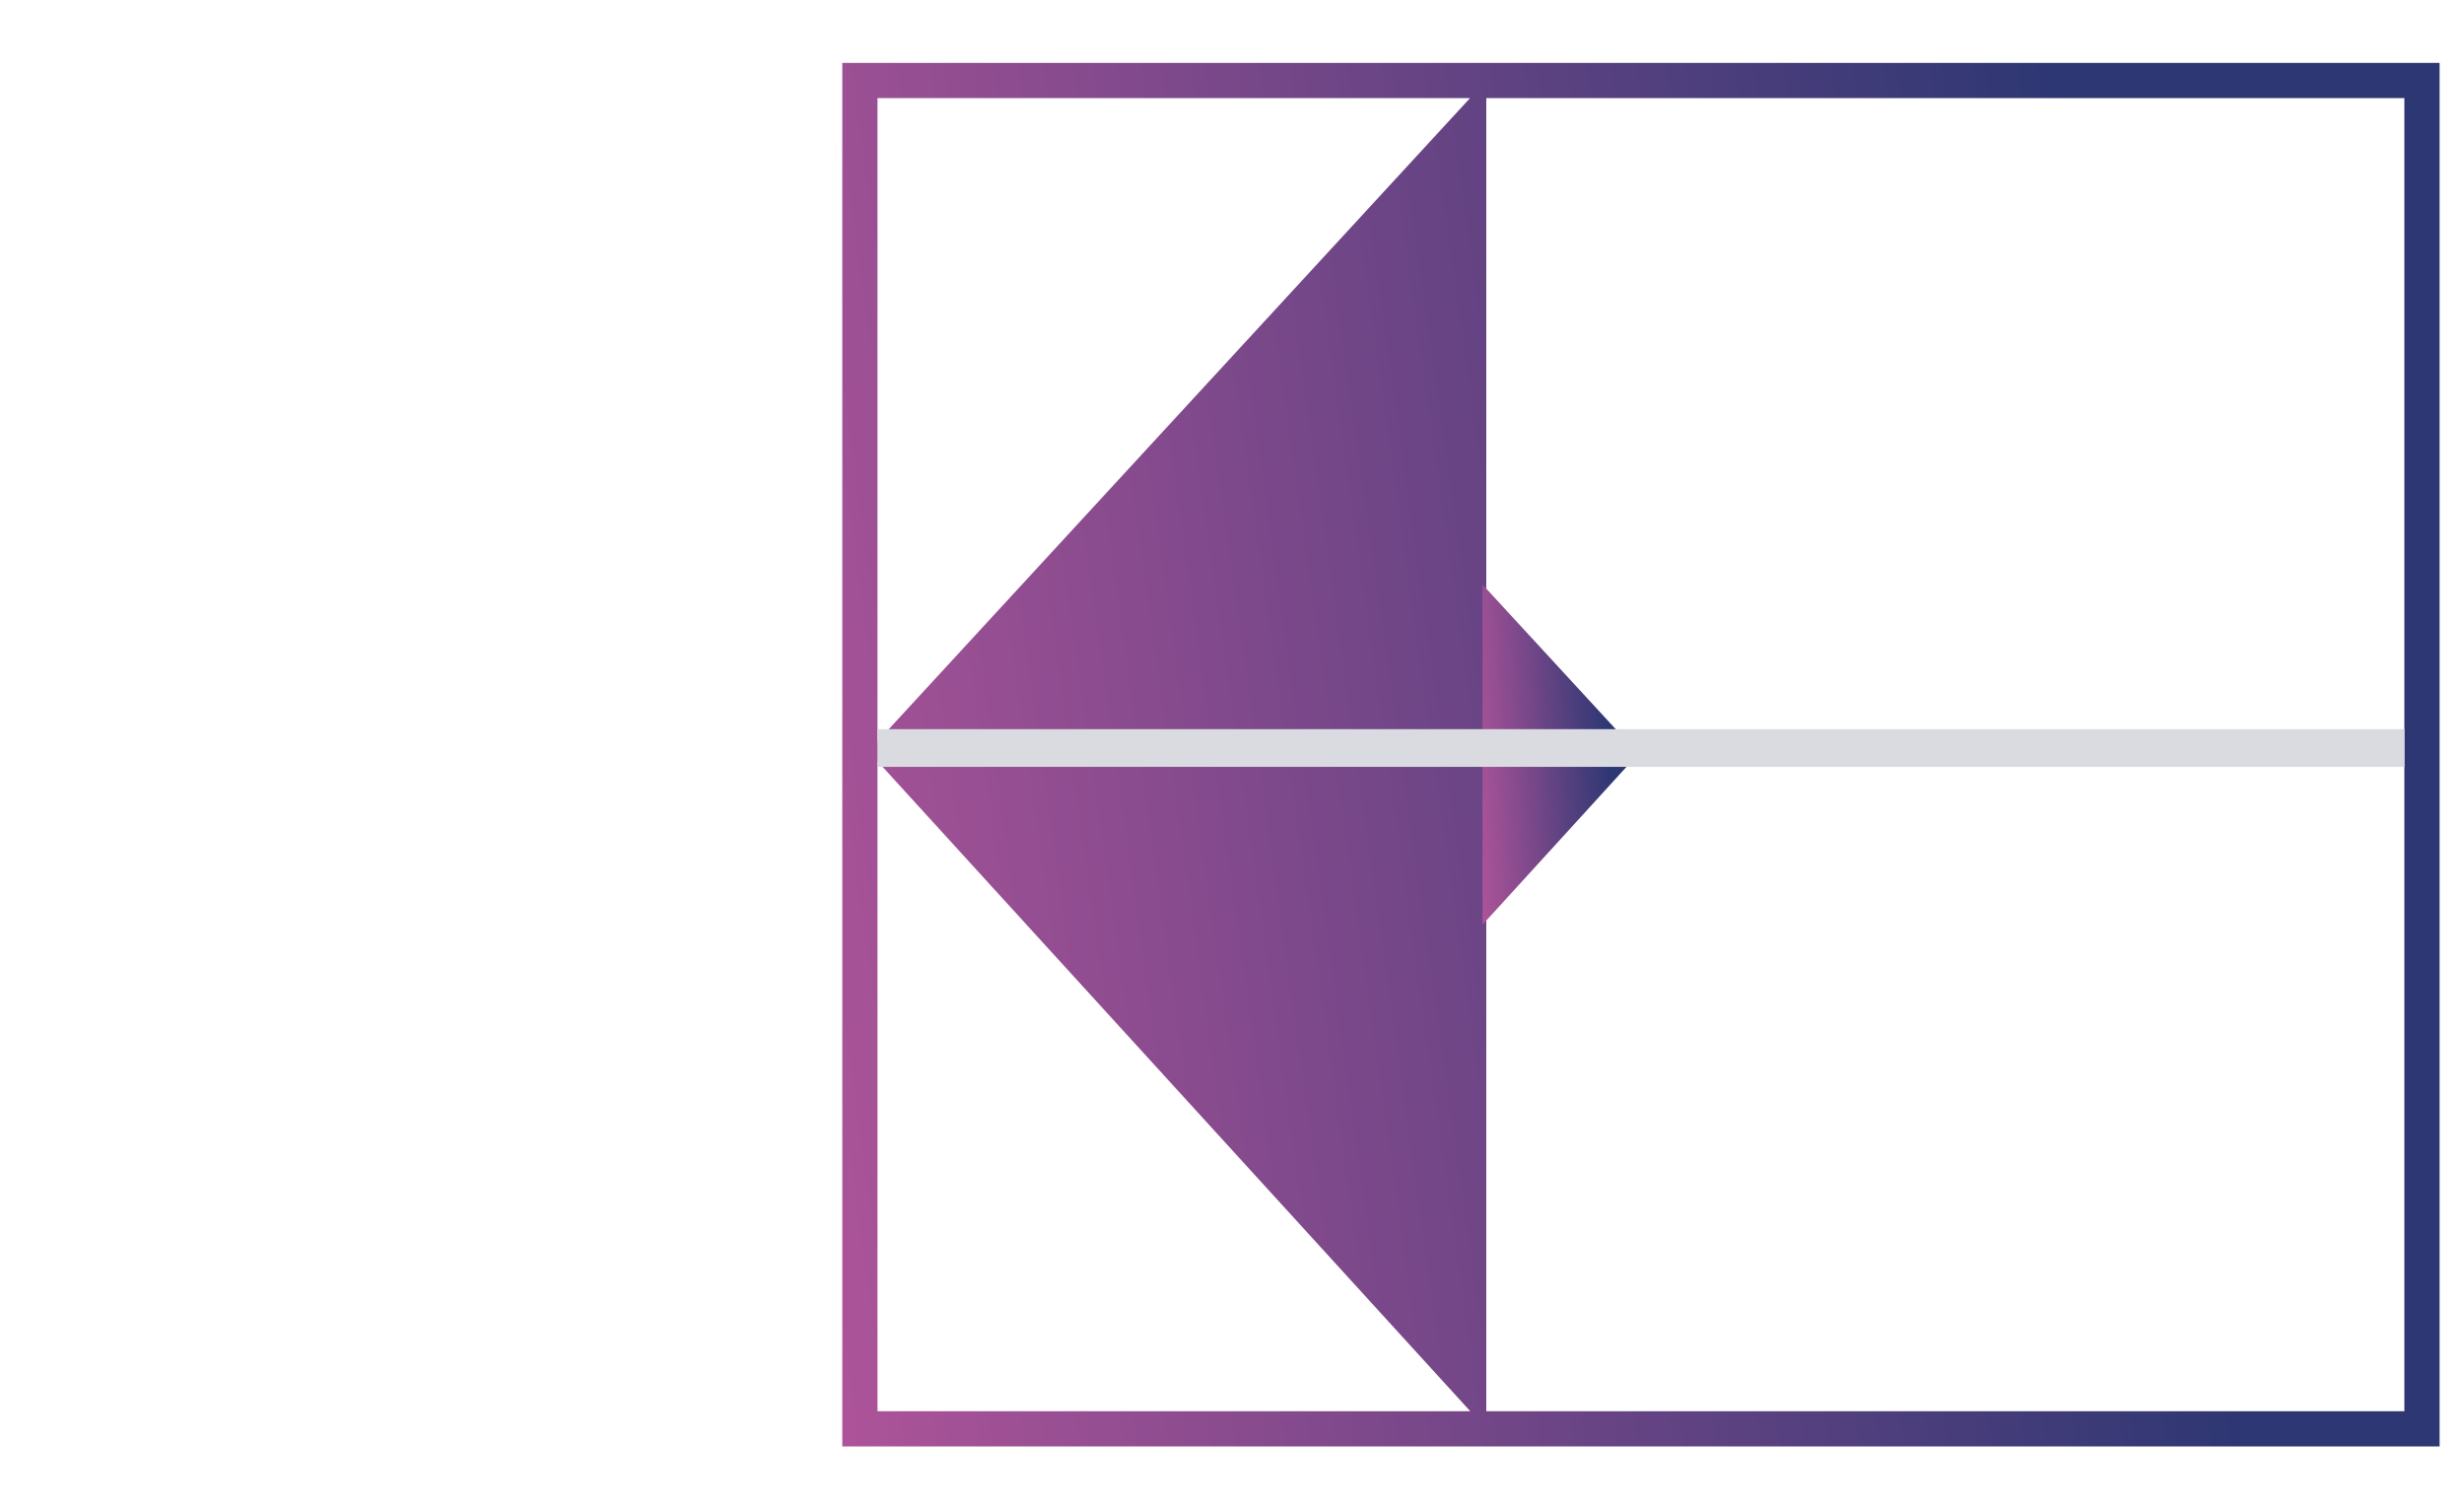 <svg width="196" height="120" viewBox="0 0 196 120" fill="none" xmlns="http://www.w3.org/2000/svg">
<path d="M67 5V115.052H194.058V5H67ZM116.937 7.801L69.8 58.974V7.801H116.937ZM69.8 60.552L116.95 112.251H69.8V60.552ZM191.258 112.251H118.227V7.801H191.258L191.258 112.251Z" fill="url(#paint0_linear_4810_2507)"/>
<path d="M117.93 73.552L130.327 59.959L117.93 46.5V73.552Z" fill="url(#paint1_linear_4810_2507)"/>
<path d="M191.256 60.998H69.793V58H191.256V60.998Z" fill="#DADBE1"/>
<defs>
<linearGradient id="paint0_linear_4810_2507" x1="166.295" y1="24.785" x2="50.61" y2="41.014" gradientUnits="userSpaceOnUse">
<stop stop-color="#2D3773"/>
<stop offset="1" stop-color="#B4559B"/>
</linearGradient>
<linearGradient id="paint1_linear_4810_2507" x1="127.618" y1="51.363" x2="116.144" y2="52.002" gradientUnits="userSpaceOnUse">
<stop stop-color="#2D3773"/>
<stop offset="1" stop-color="#B4559B"/>
</linearGradient>
</defs>
</svg>
